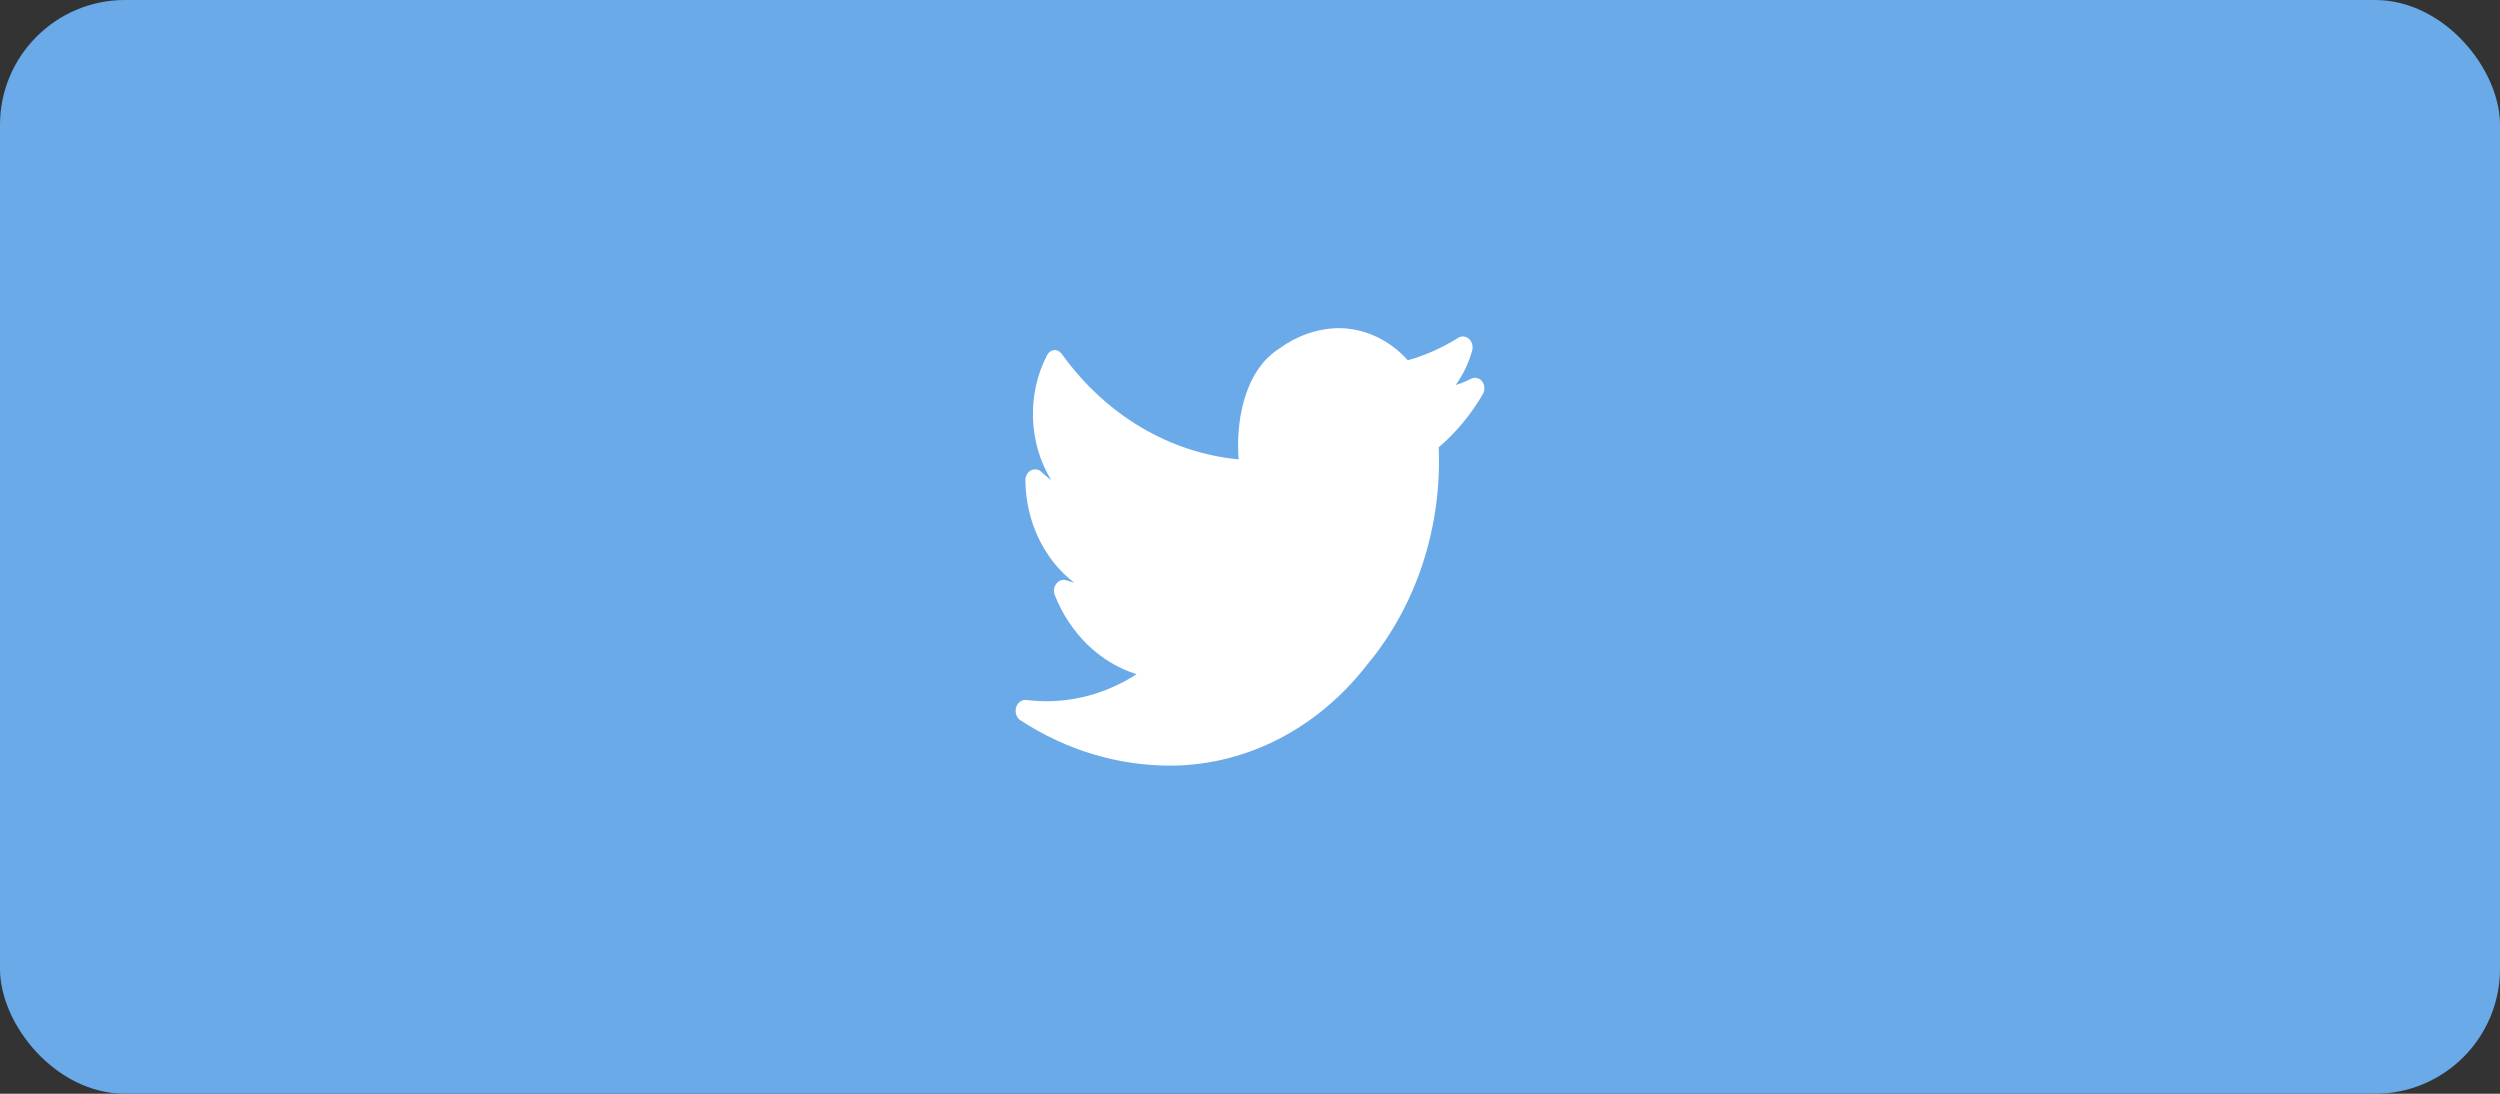 <svg width="80" height="35" viewBox="0 0 80 35" fill="none" xmlns="http://www.w3.org/2000/svg">
<rect x="0" y="0" width="80" height="35" fill="#333333" stroke="none"/>
<rect width="80" height="35" rx="4" fill="#6BAAE8"/>
<path d="M47.427 12.201C47.331 12.085 47.177 12.057 47.052 12.131C46.901 12.209 46.744 12.272 46.583 12.32C46.821 11.987 47.002 11.607 47.114 11.2C47.145 11.059 47.095 10.911 46.988 10.829C46.881 10.746 46.74 10.746 46.633 10.829C46.135 11.137 45.603 11.373 45.051 11.529C44.458 10.868 43.655 10.498 42.819 10.5C42.151 10.516 41.501 10.742 40.943 11.151C39.755 11.9 39.548 13.629 39.636 14.7C37.433 14.492 35.401 13.289 34.008 11.368C33.951 11.27 33.856 11.208 33.752 11.2C33.647 11.208 33.553 11.274 33.501 11.375C32.857 12.624 32.911 14.175 33.639 15.365C33.545 15.295 33.445 15.211 33.345 15.12C33.252 15.016 33.111 14.989 32.992 15.052C32.873 15.114 32.802 15.254 32.813 15.4C32.833 16.703 33.415 17.914 34.377 18.648L34.133 18.571C34.017 18.53 33.891 18.569 33.809 18.669C33.727 18.77 33.705 18.914 33.752 19.04C34.242 20.281 35.204 21.21 36.372 21.574C35.307 22.262 34.073 22.552 32.851 22.4C32.703 22.379 32.563 22.478 32.516 22.637C32.469 22.795 32.528 22.968 32.657 23.051C34.127 24.011 35.801 24.511 37.503 24.5C39.907 24.478 42.186 23.297 43.757 21.259C45.321 19.382 46.144 16.879 46.039 14.315C46.596 13.838 47.076 13.258 47.458 12.6C47.524 12.473 47.511 12.313 47.427 12.201Z" fill="white"/>
</svg>
